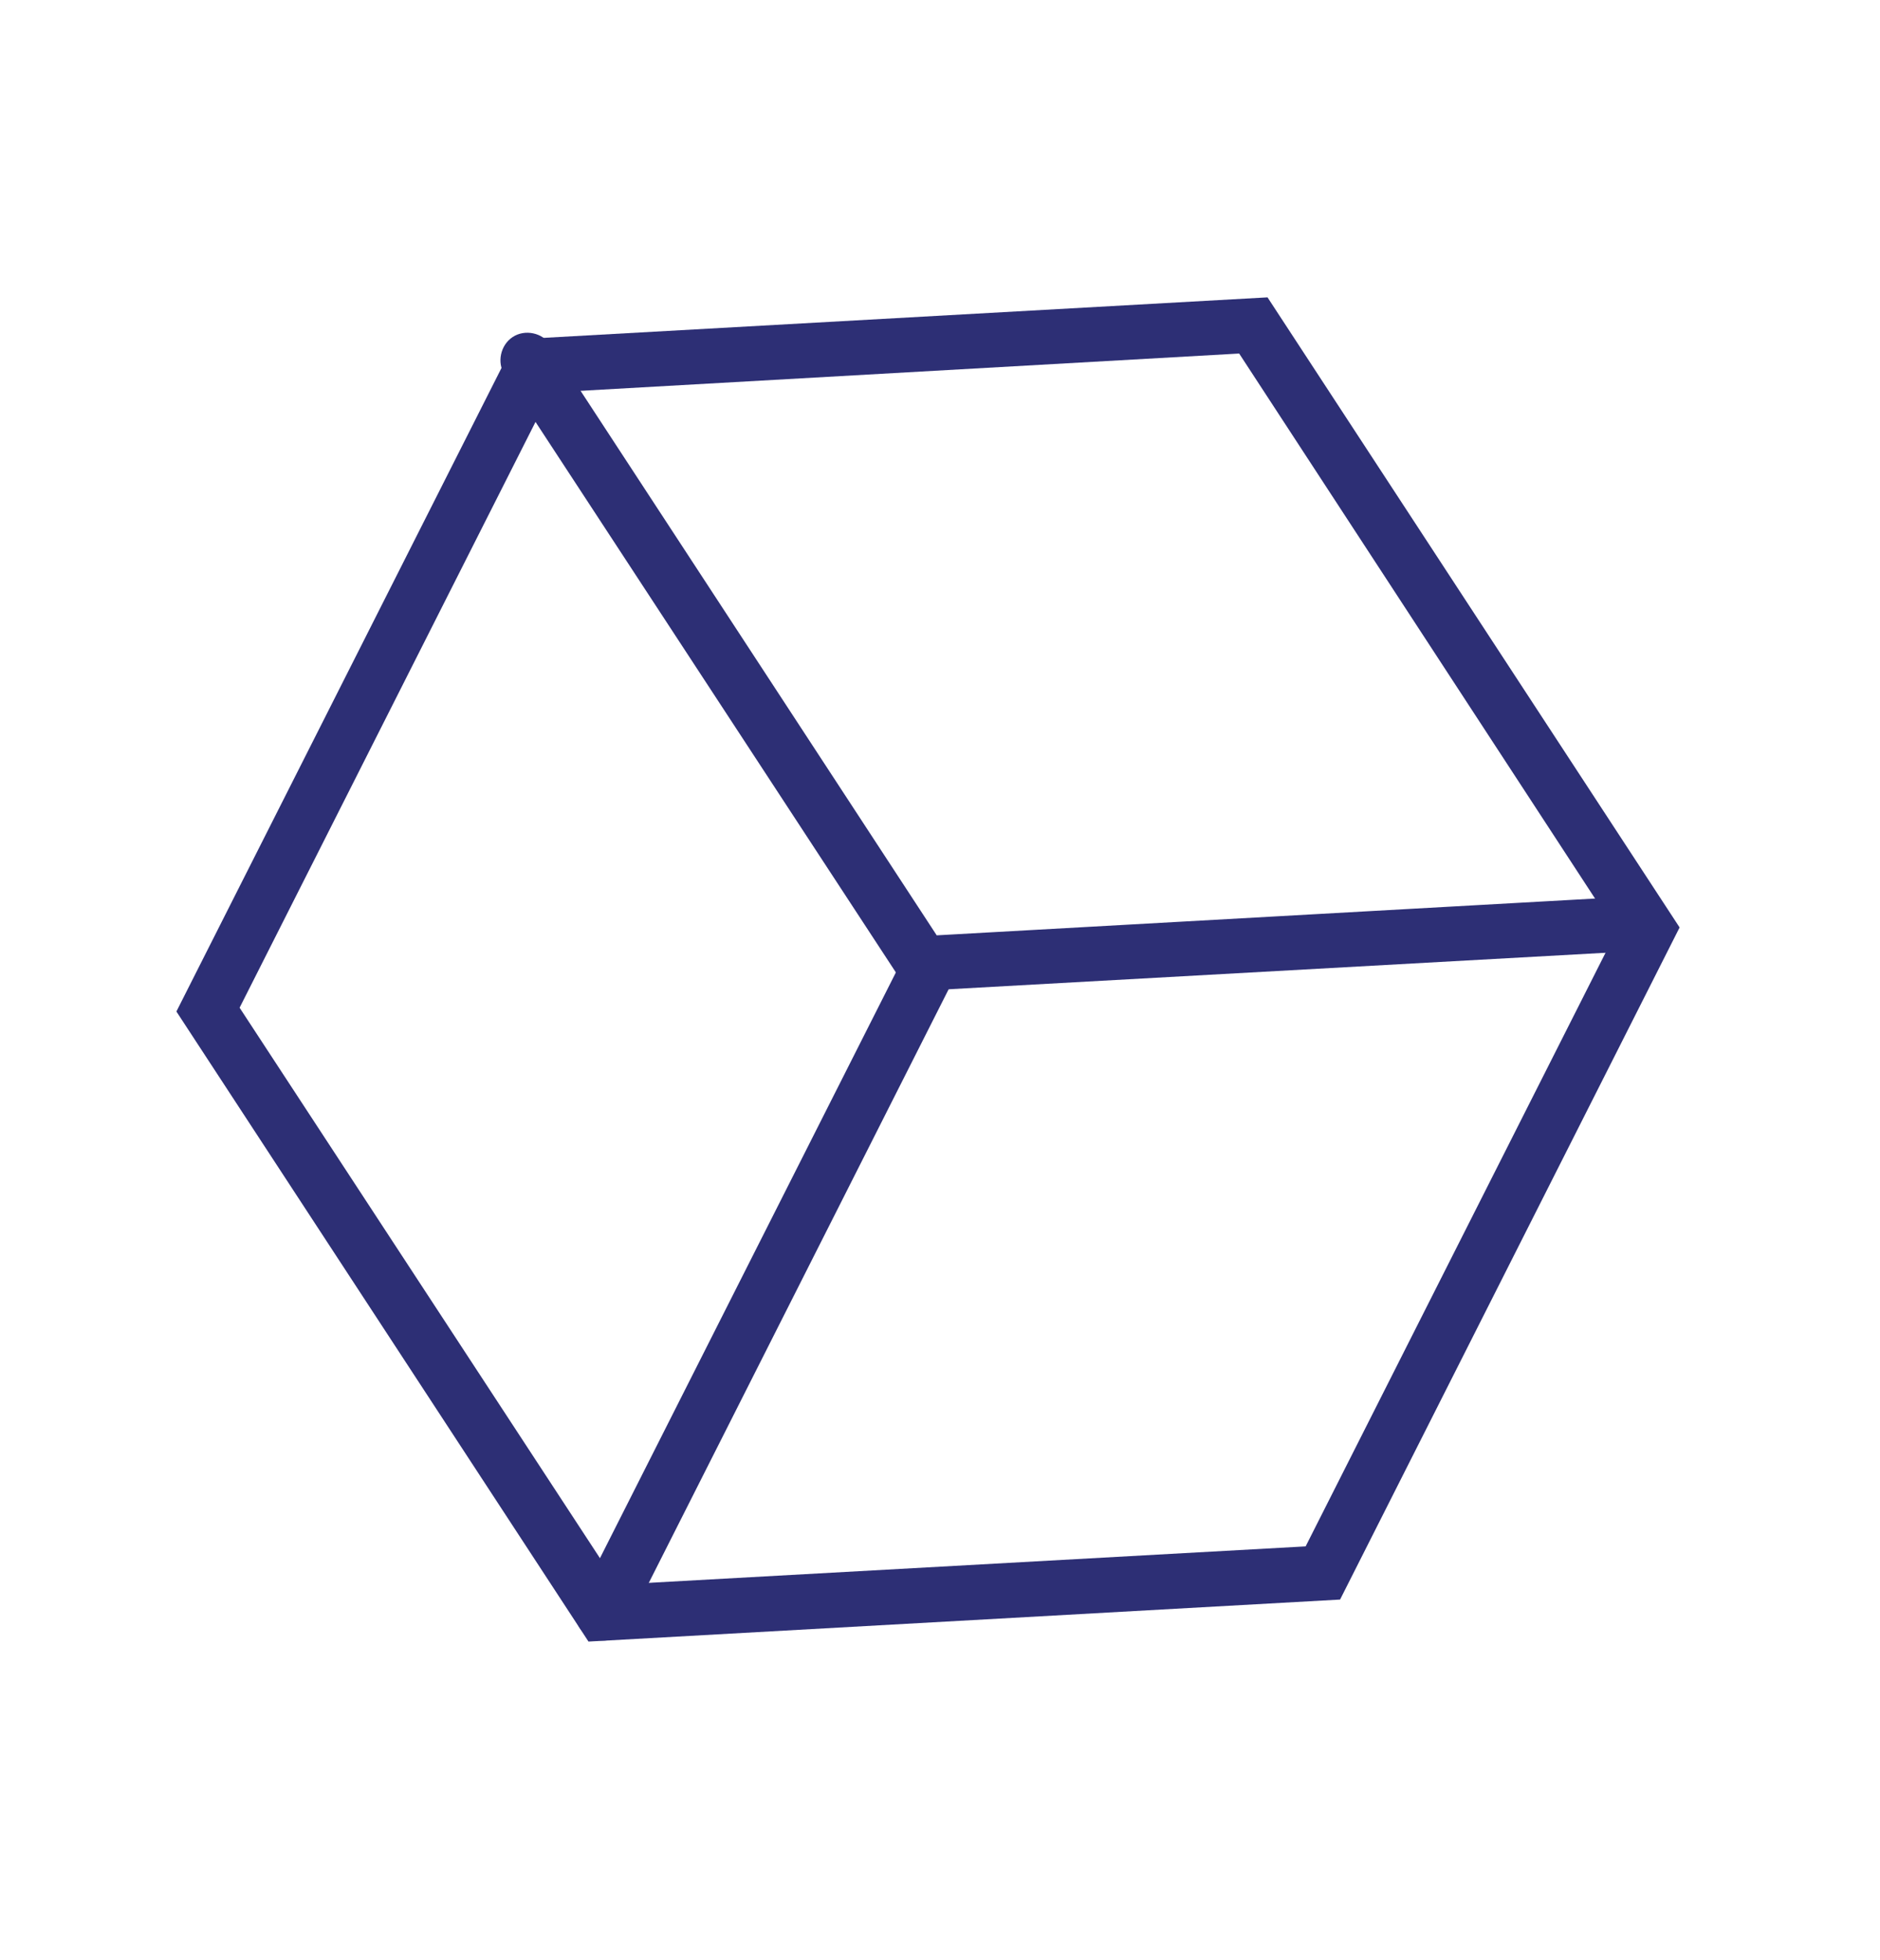 <svg width="47" height="49" viewBox="0 0 47 49" fill="none" xmlns="http://www.w3.org/2000/svg">
<path d="M14.712 41.033L4.41 25.284L12.898 8.484L31.688 7.433L41.99 23.183L33.502 39.983L14.712 41.033ZM5.99 25.189L15.431 39.609L32.641 38.654L40.41 23.278L30.979 8.837L13.759 9.812L5.99 25.189Z" fill="#2D2F75"/>
<path d="M22.709 24.784L12.619 9.372C12.416 9.065 12.51 8.627 12.816 8.425C13.123 8.222 13.561 8.316 13.764 8.622L23.418 23.38L41.025 22.396C41.392 22.377 41.728 22.674 41.746 23.041C41.765 23.408 41.468 23.743 41.101 23.762L22.709 24.784Z" fill="#2D2F75"/>
<path d="M14.763 40.931C14.418 40.757 14.287 40.359 14.461 40.013L22.59 23.925C22.764 23.579 23.162 23.448 23.508 23.623C23.854 23.798 23.985 24.196 23.81 24.542L15.682 40.63C15.507 40.975 15.109 41.106 14.763 40.931Z" fill="#2D2F75"/>
</svg>
